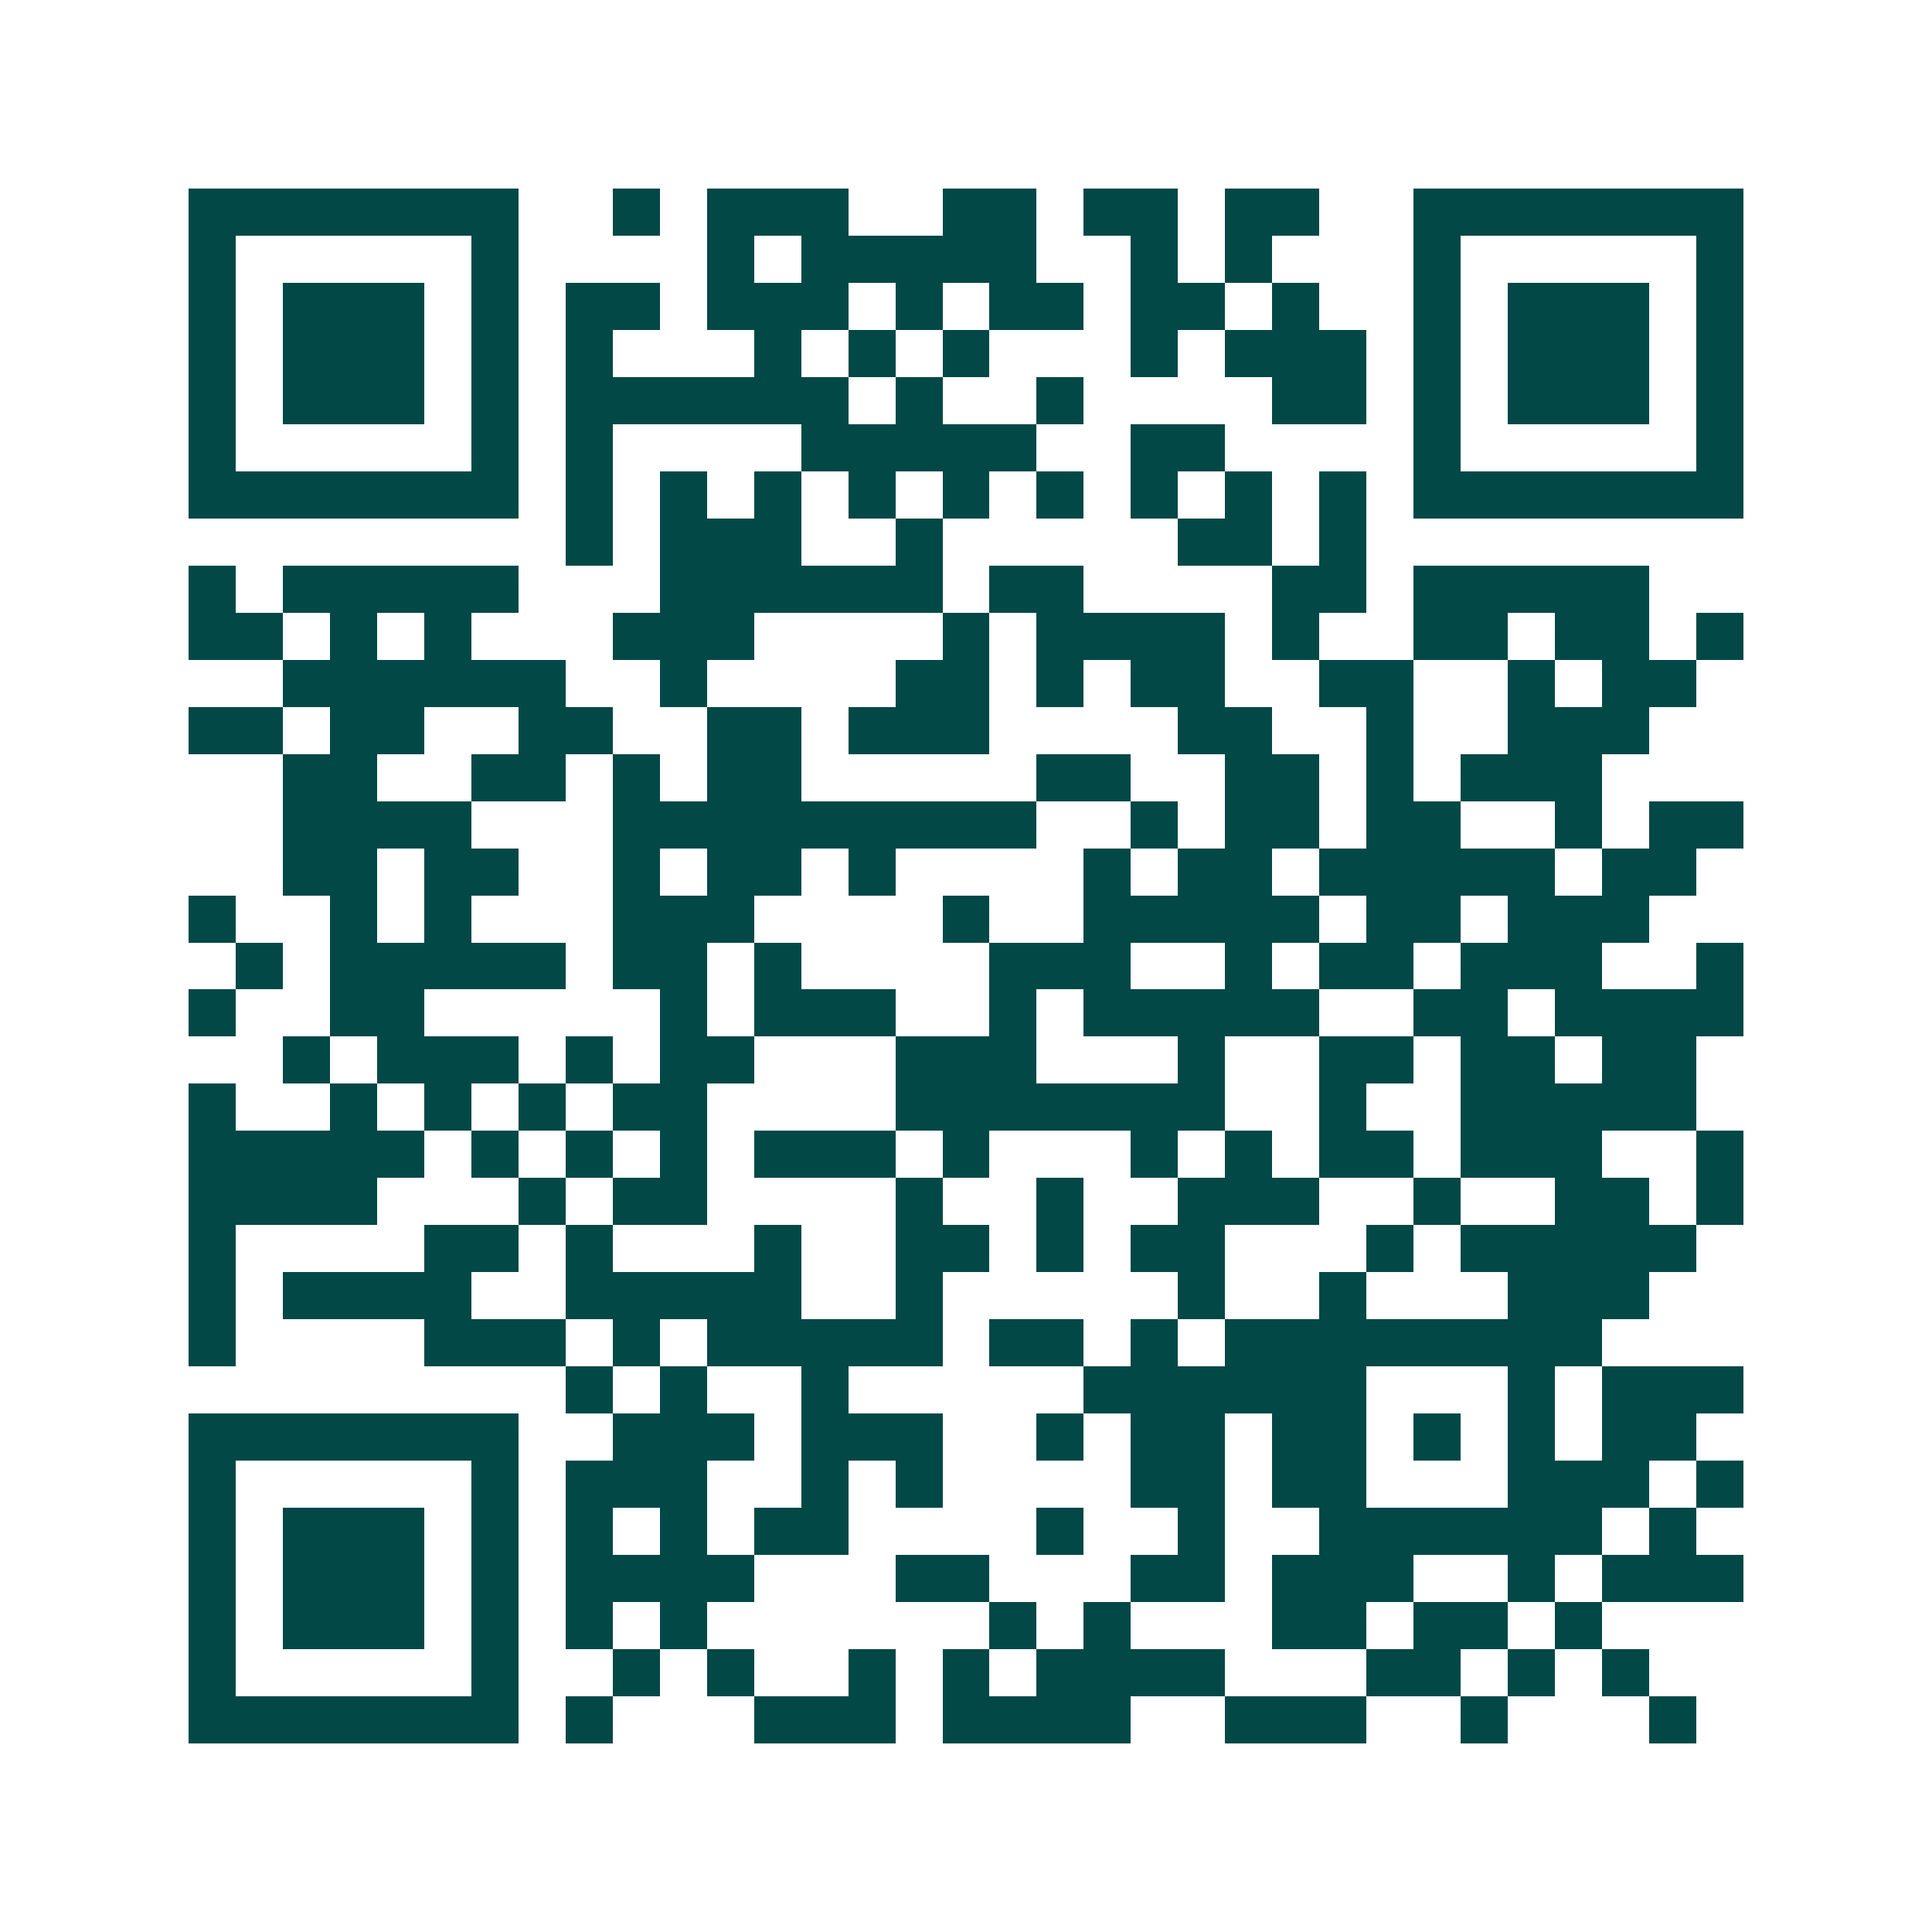 <svg xmlns="http://www.w3.org/2000/svg" width="200" height="200" viewBox="0 0 41 41" shape-rendering="crispEdges"><path fill="#ffffff" d="M0 0h41v41H0z"/><path stroke="#014847" d="M4 4.5h7m2 0h1m1 0h3m2 0h2m1 0h2m1 0h2m2 0h7M4 5.5h1m5 0h1m4 0h1m1 0h5m2 0h1m1 0h1m3 0h1m5 0h1M4 6.5h1m1 0h3m1 0h1m1 0h2m1 0h3m1 0h1m1 0h2m1 0h2m1 0h1m2 0h1m1 0h3m1 0h1M4 7.5h1m1 0h3m1 0h1m1 0h1m3 0h1m1 0h1m1 0h1m3 0h1m1 0h3m1 0h1m1 0h3m1 0h1M4 8.5h1m1 0h3m1 0h1m1 0h6m1 0h1m2 0h1m4 0h2m1 0h1m1 0h3m1 0h1M4 9.5h1m5 0h1m1 0h1m4 0h5m2 0h2m4 0h1m5 0h1M4 10.5h7m1 0h1m1 0h1m1 0h1m1 0h1m1 0h1m1 0h1m1 0h1m1 0h1m1 0h1m1 0h7M12 11.5h1m1 0h3m2 0h1m5 0h2m1 0h1M4 12.5h1m1 0h5m3 0h6m1 0h2m4 0h2m1 0h5M4 13.5h2m1 0h1m1 0h1m3 0h3m4 0h1m1 0h4m1 0h1m2 0h2m1 0h2m1 0h1M6 14.5h6m2 0h1m4 0h2m1 0h1m1 0h2m2 0h2m2 0h1m1 0h2M4 15.5h2m1 0h2m2 0h2m2 0h2m1 0h3m4 0h2m2 0h1m2 0h3M6 16.5h2m2 0h2m1 0h1m1 0h2m5 0h2m2 0h2m1 0h1m1 0h3M6 17.5h4m3 0h9m2 0h1m1 0h2m1 0h2m2 0h1m1 0h2M6 18.5h2m1 0h2m2 0h1m1 0h2m1 0h1m4 0h1m1 0h2m1 0h5m1 0h2M4 19.5h1m2 0h1m1 0h1m3 0h3m4 0h1m2 0h5m1 0h2m1 0h3M5 20.5h1m1 0h5m1 0h2m1 0h1m4 0h3m2 0h1m1 0h2m1 0h3m2 0h1M4 21.5h1m2 0h2m5 0h1m1 0h3m2 0h1m1 0h5m2 0h2m1 0h4M6 22.5h1m1 0h3m1 0h1m1 0h2m3 0h3m3 0h1m2 0h2m1 0h2m1 0h2M4 23.5h1m2 0h1m1 0h1m1 0h1m1 0h2m4 0h7m2 0h1m2 0h5M4 24.5h5m1 0h1m1 0h1m1 0h1m1 0h3m1 0h1m3 0h1m1 0h1m1 0h2m1 0h3m2 0h1M4 25.5h4m3 0h1m1 0h2m4 0h1m2 0h1m2 0h3m2 0h1m2 0h2m1 0h1M4 26.5h1m4 0h2m1 0h1m3 0h1m2 0h2m1 0h1m1 0h2m3 0h1m1 0h5M4 27.5h1m1 0h4m2 0h5m2 0h1m5 0h1m2 0h1m3 0h3M4 28.5h1m4 0h3m1 0h1m1 0h5m1 0h2m1 0h1m1 0h8M12 29.5h1m1 0h1m2 0h1m5 0h6m3 0h1m1 0h3M4 30.5h7m2 0h3m1 0h3m2 0h1m1 0h2m1 0h2m1 0h1m1 0h1m1 0h2M4 31.5h1m5 0h1m1 0h3m2 0h1m1 0h1m4 0h2m1 0h2m3 0h3m1 0h1M4 32.5h1m1 0h3m1 0h1m1 0h1m1 0h1m1 0h2m4 0h1m2 0h1m2 0h6m1 0h1M4 33.5h1m1 0h3m1 0h1m1 0h4m3 0h2m3 0h2m1 0h3m2 0h1m1 0h3M4 34.5h1m1 0h3m1 0h1m1 0h1m1 0h1m6 0h1m1 0h1m3 0h2m1 0h2m1 0h1M4 35.5h1m5 0h1m2 0h1m1 0h1m2 0h1m1 0h1m1 0h4m3 0h2m1 0h1m1 0h1M4 36.5h7m1 0h1m3 0h3m1 0h4m2 0h3m2 0h1m3 0h1"/></svg>
